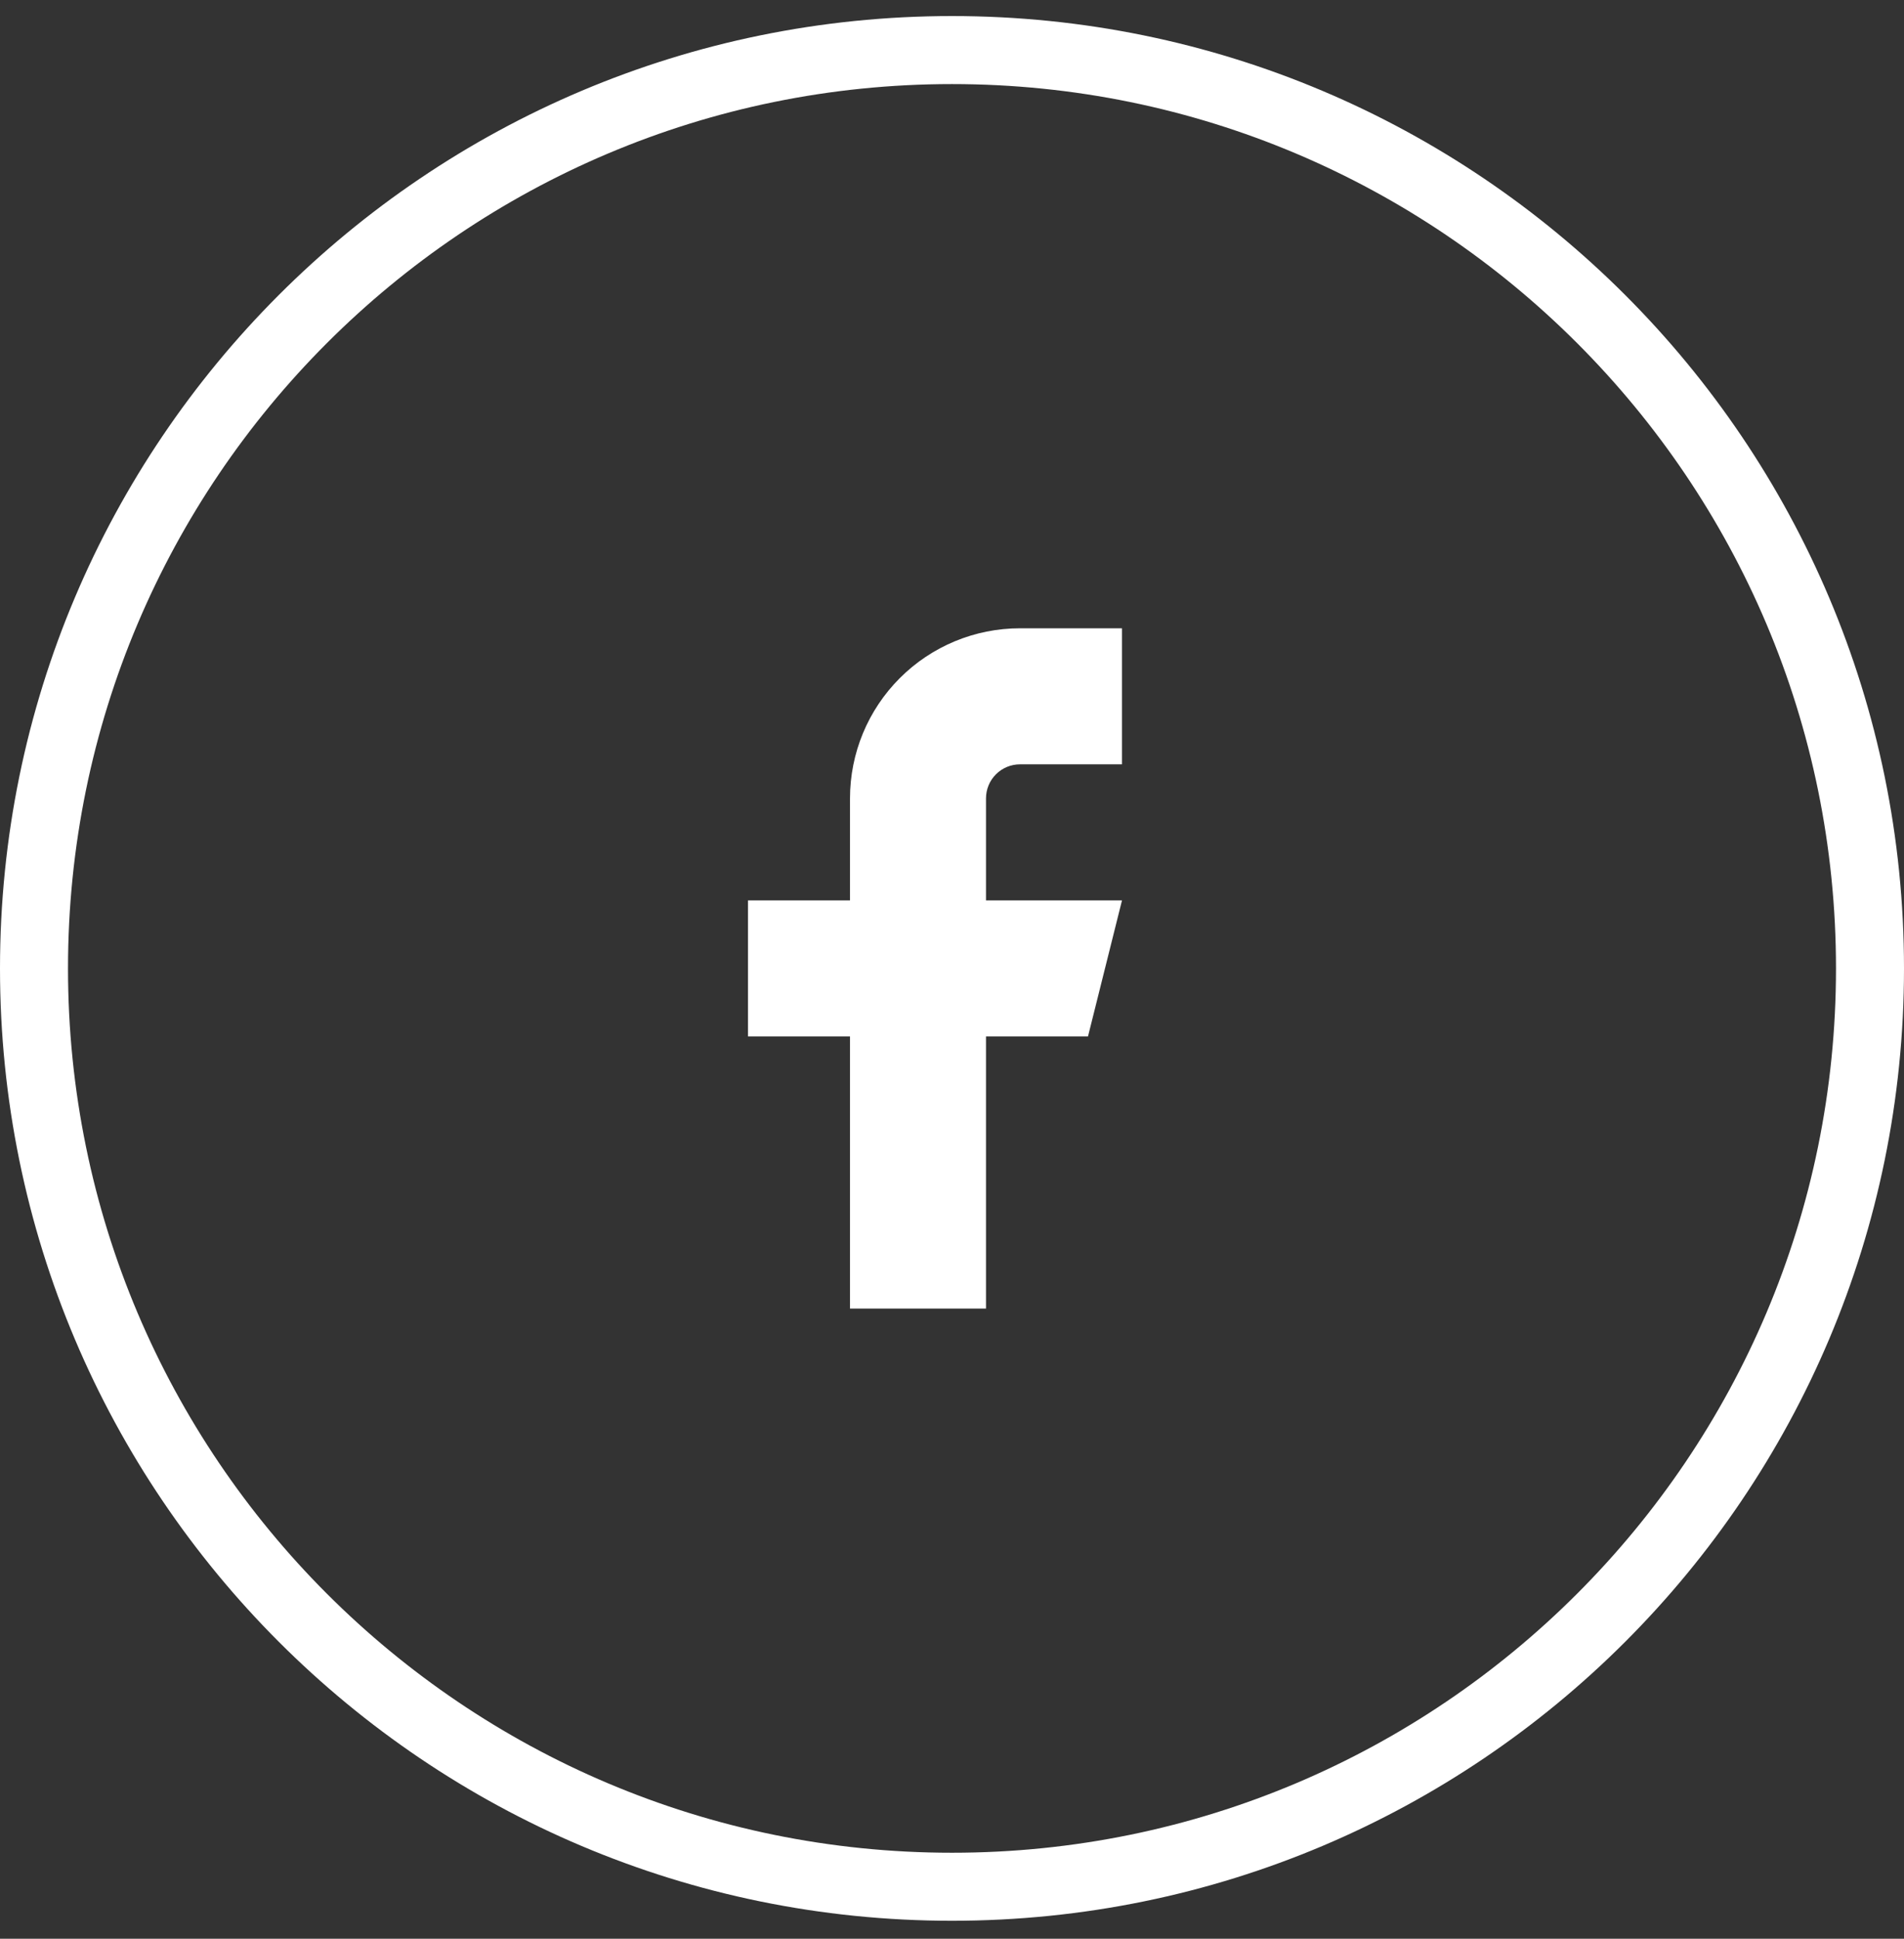 <svg width="56" height="57" viewBox="0 0 56 57" fill="none" xmlns="http://www.w3.org/2000/svg">
<rect x="0" y="0" width="56" height="57" fill="#333333" stroke="none"/>
<path d="M28 1.472C42.912 1.472 55 13.56 55 28.472C55 43.384 42.912 55.472 28 55.472C13.088 55.472 1 43.384 1 28.472C1 13.56 13.088 1.472 28 1.472Z" stroke="white" stroke-width="2"/>
<path d="M33 18.472V22.472H30C29.735 22.472 29.48 22.577 29.293 22.765C29.105 22.952 29 23.207 29 23.472V26.472H33L32 30.472H29V38.472H25V30.472H22V26.472H25V23.472C25 22.146 25.527 20.874 26.465 19.937C27.402 18.999 28.674 18.472 30 18.472H33Z" fill="white"/>
</svg>
